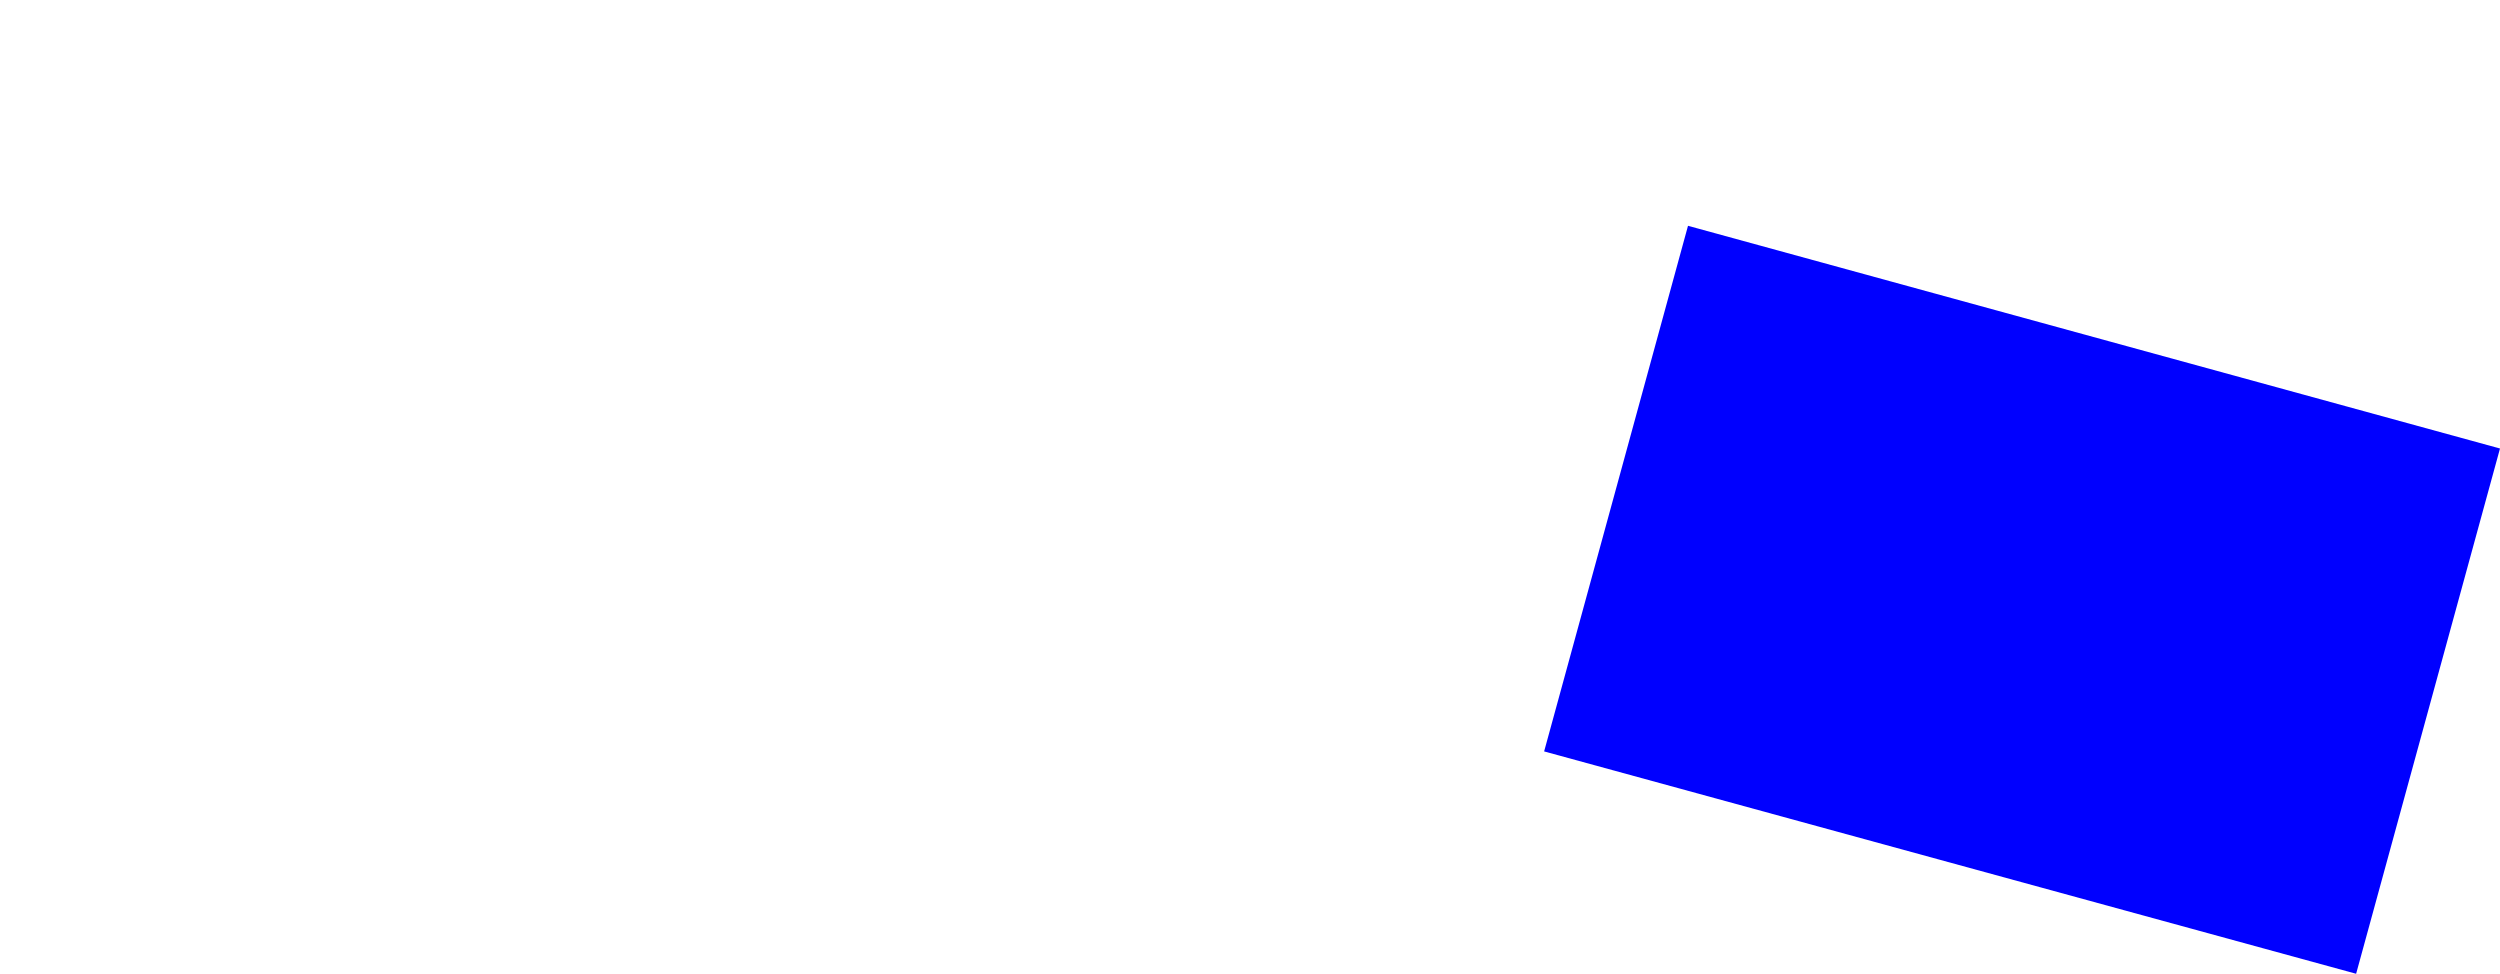 <?xml version="1.0" encoding="UTF-8" standalone="no"?>
<svg xmlns:xlink="http://www.w3.org/1999/xlink" height="141.45px" width="363.15px" xmlns="http://www.w3.org/2000/svg">
  <g transform="matrix(1.0, 0.0, 0.0, 1.0, -223.85, -289.7)">
    <path d="M448.15 398.85 L566.1 431.15 587.0 354.85 469.05 322.5 Q458.6 360.7 448.15 398.85" fill="#0000ff" fill-rule="evenodd" stroke="none">
      <animate attributeName="fill" dur="2s" repeatCount="indefinite" values="#0000ff;#0000ff"/>
      <animate attributeName="fill-opacity" dur="2s" repeatCount="indefinite" values="1.0;1.0"/>
      <animate attributeName="d" dur="2s" repeatCount="indefinite" values="M448.15 398.85 L566.1 431.15 587.0 354.85 469.05 322.5 Q458.6 360.7 448.15 398.85;M330.55 366.05 L448.5 398.35 469.4 322.05 351.45 289.7 Q107.2 294.7 330.55 366.05"/>
    </path>
    <path d="M448.15 398.85 Q458.6 360.7 469.05 322.5 L587.0 354.85 566.1 431.15 448.15 398.85" fill="none" stroke="#000000" stroke-linecap="round" stroke-linejoin="round" stroke-opacity="0.0" stroke-width="1.0">
      <animate attributeName="stroke" dur="2s" repeatCount="indefinite" values="#000000;#000001"/>
      <animate attributeName="stroke-width" dur="2s" repeatCount="indefinite" values="0.0;0.0"/>
      <animate attributeName="fill-opacity" dur="2s" repeatCount="indefinite" values="0.0;0.0"/>
      <animate attributeName="d" dur="2s" repeatCount="indefinite" values="M448.15 398.85 Q458.6 360.7 469.05 322.5 L587.0 354.85 566.1 431.15 448.15 398.85;M330.55 366.05 Q107.2 294.7 351.45 289.7 L469.4 322.05 448.5 398.35 330.55 366.05"/>
    </path>
  </g>
</svg>
